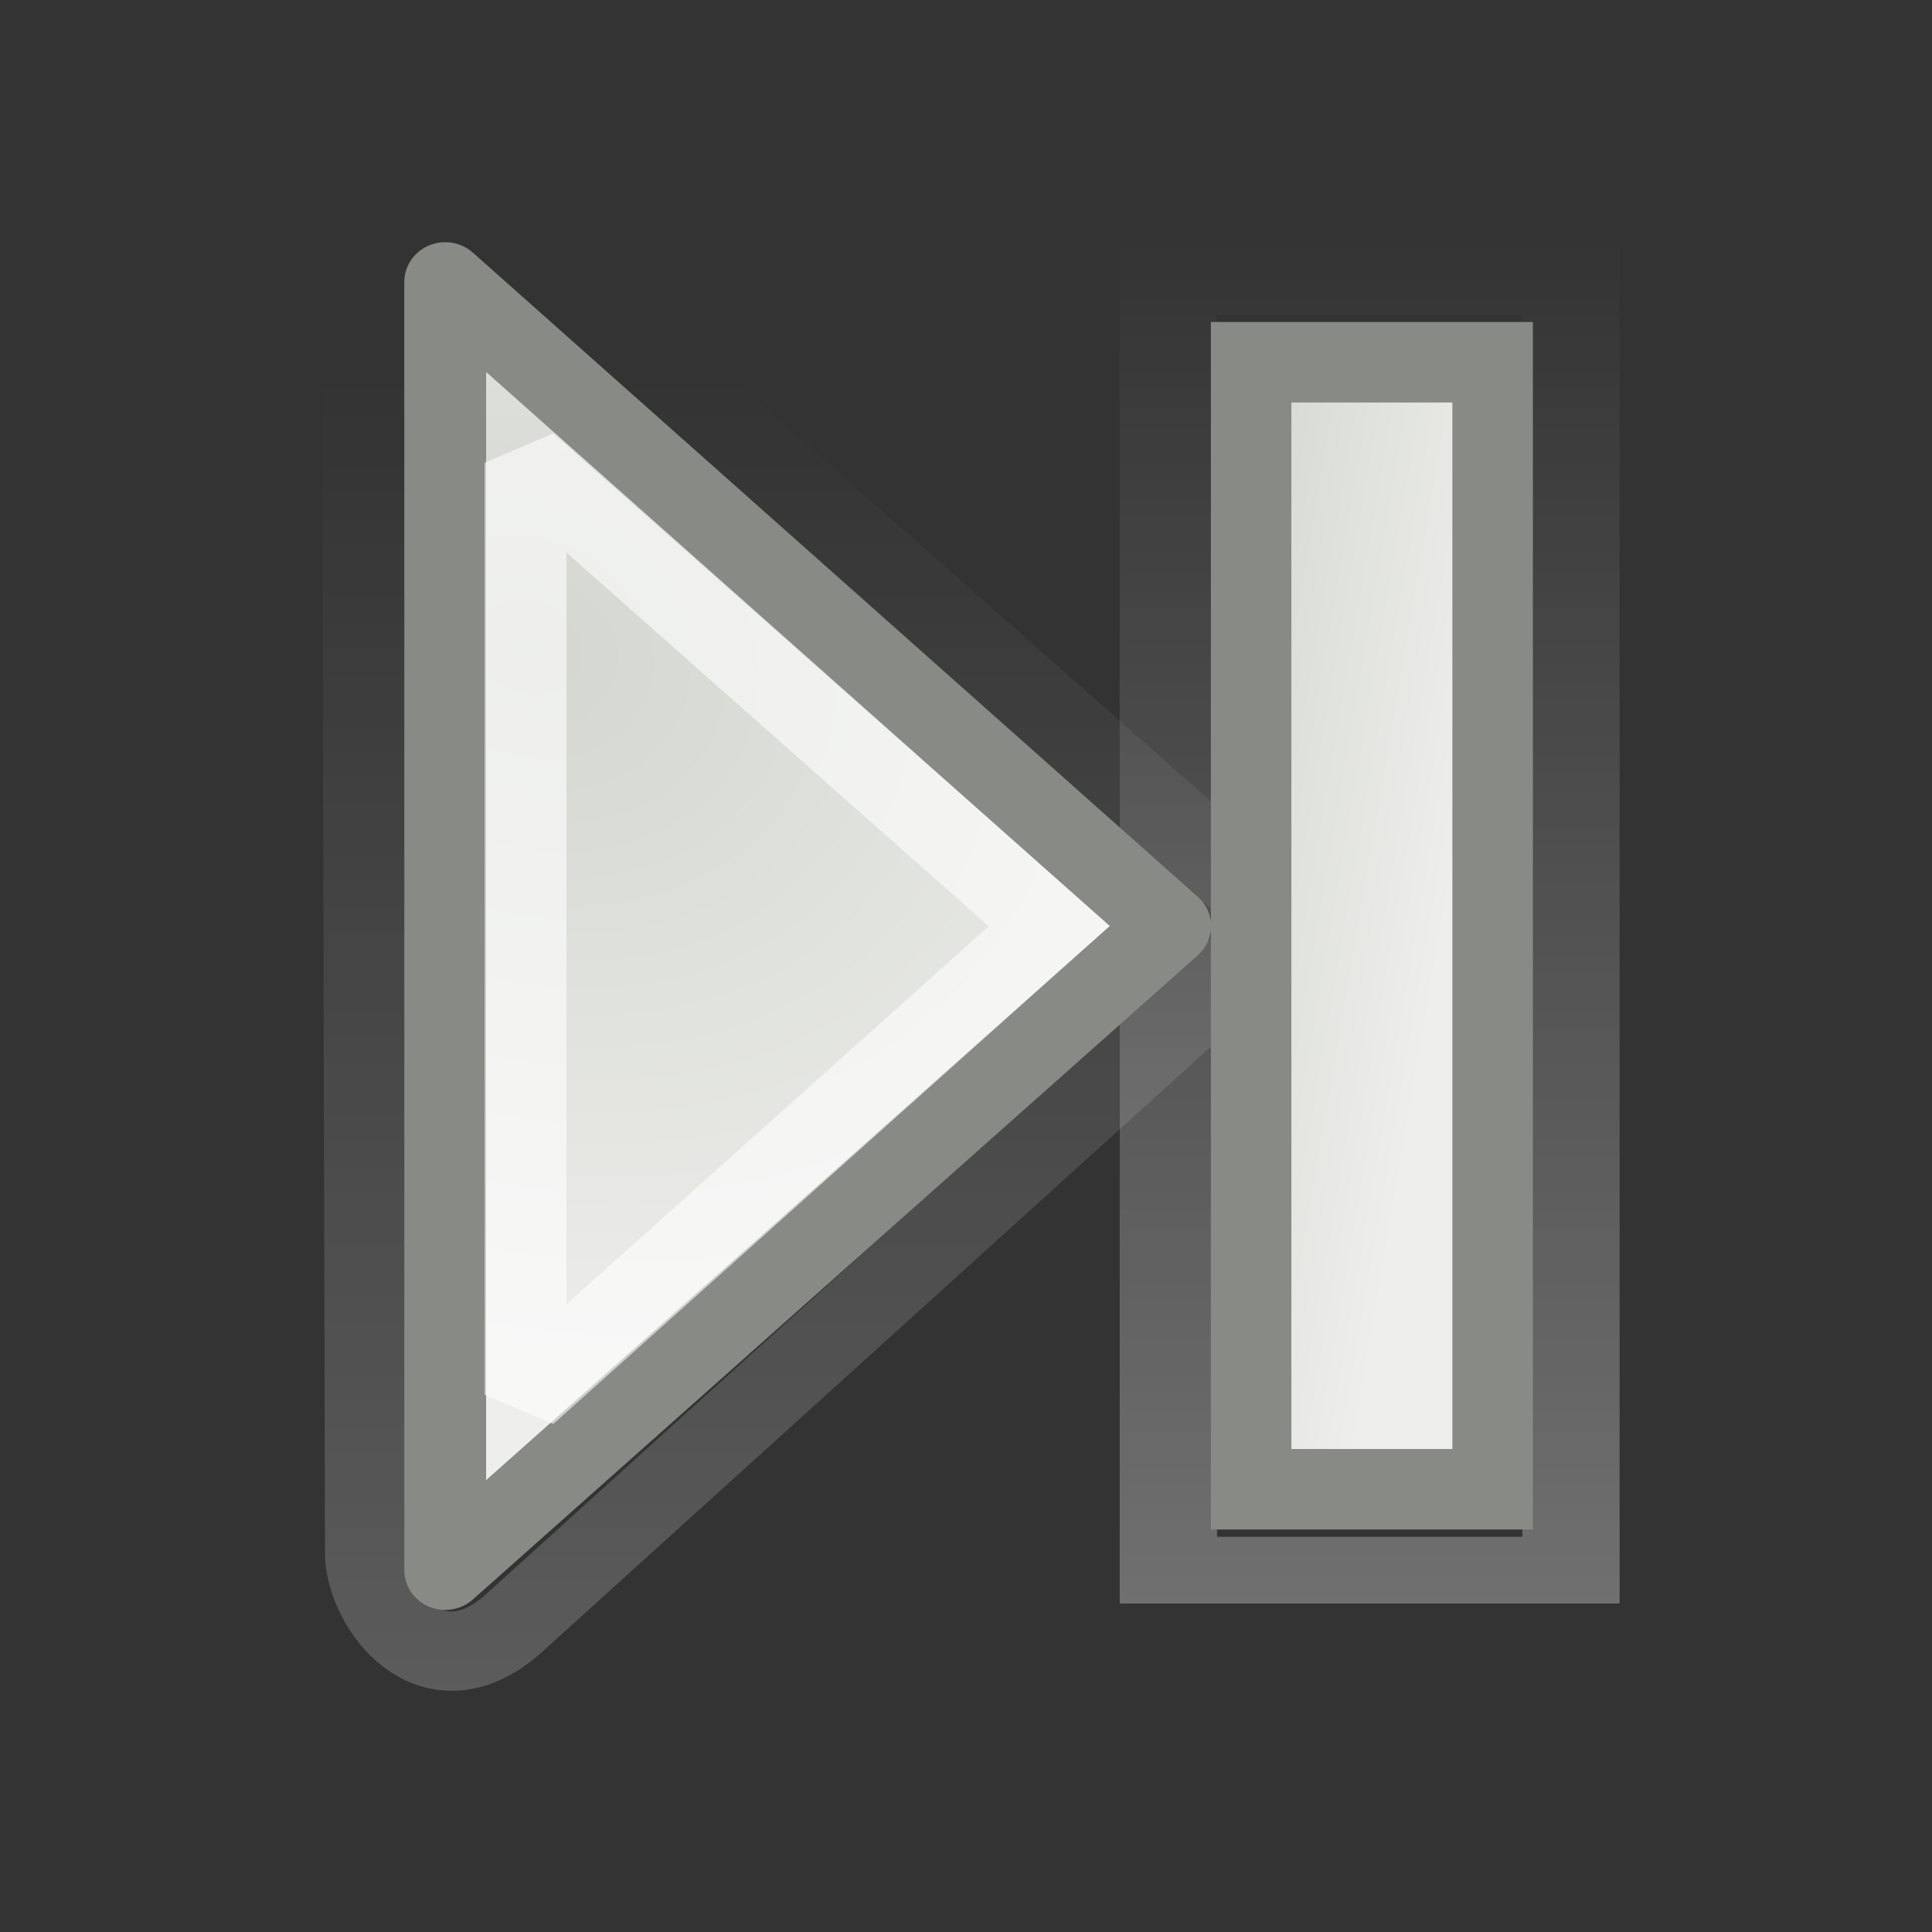 <?xml version="1.0" encoding="UTF-8" standalone="no"?>
<!-- Created with Inkscape (http://www.inkscape.org/) -->
<svg
   xmlns:dc="http://purl.org/dc/elements/1.1/"
   xmlns:cc="http://web.resource.org/cc/"
   xmlns:rdf="http://www.w3.org/1999/02/22-rdf-syntax-ns#"
   xmlns:svg="http://www.w3.org/2000/svg"
   xmlns="http://www.w3.org/2000/svg"
   xmlns:xlink="http://www.w3.org/1999/xlink"
   xmlns:sodipodi="http://sodipodi.sourceforge.net/DTD/sodipodi-0.dtd"
   xmlns:inkscape="http://www.inkscape.org/namespaces/inkscape"
   width="24"
   height="24"
   id="svg4908"
   sodipodi:version="0.32"
   inkscape:version="0.45+devel"
   version="1.0"
   sodipodi:docbase="/home/andreas/project/gtk/24"
   sodipodi:docname="gtk-media-next-ltr.svg"
   inkscape:output_extension="org.inkscape.output.svg.inkscape"
   inkscape:export-filename="/home/andreas/project/gtk/24/gtk-media-previous-ltr.png"
   inkscape:export-xdpi="90"
   inkscape:export-ydpi="90">
  <rect width="100%" height="100%" fill="#333333" stroke="none"/>
  <defs
     id="defs4910">
    <linearGradient
       inkscape:collect="always"
       id="linearGradient5139">
      <stop
         style="stop-color:#ffffff;stop-opacity:1;"
         offset="0"
         id="stop5141" />
      <stop
         style="stop-color:#ffffff;stop-opacity:0;"
         offset="1"
         id="stop5143" />
    </linearGradient>
    <linearGradient
       y2="8.726"
       x2="10.19"
       y1="3.067"
       x1="3.113"
       gradientTransform="matrix(0.333,0,0,1.556,-61.077,15.722)"
       gradientUnits="userSpaceOnUse"
       id="linearGradient4925"
       xlink:href="#linearGradient6345"
       inkscape:collect="always" />
    <linearGradient
       id="linearGradient6345"
       inkscape:collect="always">
      <stop
         id="stop6347"
         offset="0"
         style="stop-color:#d3d7cf;stop-opacity:1;" />
      <stop
         id="stop6349"
         offset="1"
         style="stop-color:#eeeeec;stop-opacity:1" />
    </linearGradient>
    <radialGradient
       r="4"
       fy="6.41"
       fx="6.187"
       cy="6.41"
       cx="6.187"
       gradientTransform="matrix(1.545,0.892,-0.75,1.299,1.438,-8.229)"
       gradientUnits="userSpaceOnUse"
       id="radialGradient6329"
       xlink:href="#linearGradient6345"
       inkscape:collect="always" />
    <linearGradient
       inkscape:collect="always"
       xlink:href="#linearGradient5139"
       id="linearGradient5145"
       x1="60.671"
       y1="35.45"
       x2="60.671"
       y2="20.626"
       gradientUnits="userSpaceOnUse" />
    <linearGradient
       inkscape:collect="always"
       xlink:href="#linearGradient5139"
       id="linearGradient5147"
       x1="16.105"
       y1="18.948"
       x2="16.105"
       y2="3.79"
       gradientUnits="userSpaceOnUse" />
    <linearGradient
       inkscape:collect="always"
       xlink:href="#linearGradient5139"
       id="linearGradient5149"
       gradientUnits="userSpaceOnUse"
       x1="62.315"
       y1="35.614"
       x2="62.315"
       y2="20.456" />
    <linearGradient
       inkscape:collect="always"
       xlink:href="#linearGradient5139"
       id="linearGradient5151"
       gradientUnits="userSpaceOnUse"
       x1="16.105"
       y1="18.948"
       x2="16.105"
       y2="3.79" />
    <linearGradient
       inkscape:collect="always"
       xlink:href="#linearGradient5139"
       id="linearGradient5153"
       gradientUnits="userSpaceOnUse"
       x1="16.105"
       y1="18.948"
       x2="16.105"
       y2="3.79" />
  </defs>
  <sodipodi:namedview
     id="base"
     pagecolor="#6f6f6f"
     bordercolor="#666666"
     borderopacity="1.0"
     inkscape:pageopacity="0"
     inkscape:pageshadow="2"
     inkscape:zoom="16"
     inkscape:cx="12.363279"
     inkscape:cy="14.749853"
     inkscape:current-layer="layer1"
     showgrid="true"
     inkscape:grid-bbox="true"
     inkscape:document-units="px"
     width="24px"
     height="24px"
     inkscape:window-width="941"
     inkscape:window-height="974"
     inkscape:window-x="311"
     inkscape:window-y="103"
     borderlayer="true"
     inkscape:showpageshadow="false" />
  <g
     id="layer1"
     inkscape:label="Layer 1"
     inkscape:groupmode="layer">
    <g
       transform="matrix(1.118,0,0,1.118,-4.734,-1.353)"
       id="g4554"
       inkscape:label="Layer 1"
       style="fill:none;stroke:url(#linearGradient5147);stroke-width:0.895;stroke-opacity:1">
      <g
         id="g4556"
         transform="matrix(1.501,0,0,1.455,0.244,-0.136)"
         style="fill:none;stroke:url(#linearGradient5153);stroke-width:0.895;stroke-opacity:1">
        <path
           sodipodi:nodetypes="ccccc"
           id="path4558"
           d="M 5.34,1.731 L 5.367,12.813 C 5.389,13.207 5.84,13.859 6.437,13.345 L 12.192,7.973 L 5.34,1.731 z"
           style="opacity:0.3;fill:none;fill-opacity:1;fill-rule:evenodd;stroke:url(#linearGradient5151);stroke-width:0.605;stroke-linecap:square;stroke-linejoin:round;stroke-miterlimit:2.25;stroke-dasharray:none;stroke-dashoffset:0;stroke-opacity:1" />
      </g>
    </g>
    <g
       transform="matrix(-1.667,0,0,1.143,114.384,-20.69)"
       id="g4550"
       inkscape:label="Layer 1"
       style="fill:none;stroke:url(#linearGradient5145);stroke-width:0.725;stroke-linecap:round;stroke-opacity:1">
      <rect
         transform="scale(-1,1)"
         style="opacity:0.3;fill:none;fill-opacity:1;fill-rule:evenodd;stroke:url(#linearGradient5149);stroke-width:0.725;stroke-linecap:round;stroke-linejoin:miter;stroke-miterlimit:2.25;stroke-dasharray:none;stroke-dashoffset:0;stroke-opacity:1"
         id="rect4552"
         width="3"
         height="14"
         x="-59.91"
         y="21.166" />
    </g>
    <g
       inkscape:label="Layer 1"
       id="g4942"
       transform="matrix(-1,0,0,1,75.452,-16.666)">
      <rect
         y="21.166"
         x="-59.91"
         height="14"
         width="3"
         id="rect4921"
         style="opacity:1;fill:url(#linearGradient4925);fill-opacity:1;fill-rule:evenodd;stroke:#888a85;stroke-width:1;stroke-linecap:square;stroke-linejoin:miter;stroke-miterlimit:2.25;stroke-dasharray:none;stroke-dashoffset:0;stroke-opacity:1"
         transform="scale(-1,1)" />
    </g>
    <g
       inkscape:label="Layer 1"
       id="g4967"
       transform="translate(-2.969,-2.0299382e-4)">
      <g
         transform="matrix(1.501,0,0,1.455,0.244,-0.136)"
         id="g6325">
        <path
           style="opacity:1;fill:url(#radialGradient6329);fill-opacity:1;fill-rule:evenodd;stroke:#888a85;stroke-width:0.677;stroke-linecap:square;stroke-linejoin:round;stroke-miterlimit:2.25;stroke-dasharray:none;stroke-dashoffset:0;stroke-opacity:1"
           d="M 5.5,2.5 L 5.5,13.5 L 11.5,8 L 5.5,2.5 z"
           id="path5366"
           sodipodi:nodetypes="cccc" />
        <path
           style="opacity:0.6;fill:none;fill-opacity:1;fill-rule:evenodd;stroke:#ffffff;stroke-width:0.677;stroke-linecap:butt;stroke-linejoin:miter;stroke-miterlimit:2.25;stroke-dasharray:none;stroke-dashoffset:0;stroke-opacity:1"
           d="M 6.165,4.044 L 6.165,12.002 L 10.499,8 L 6.165,4.044 z"
           id="path5918"
           sodipodi:nodetypes="cccc" />
      </g>
    </g>
  </g>
</svg>
